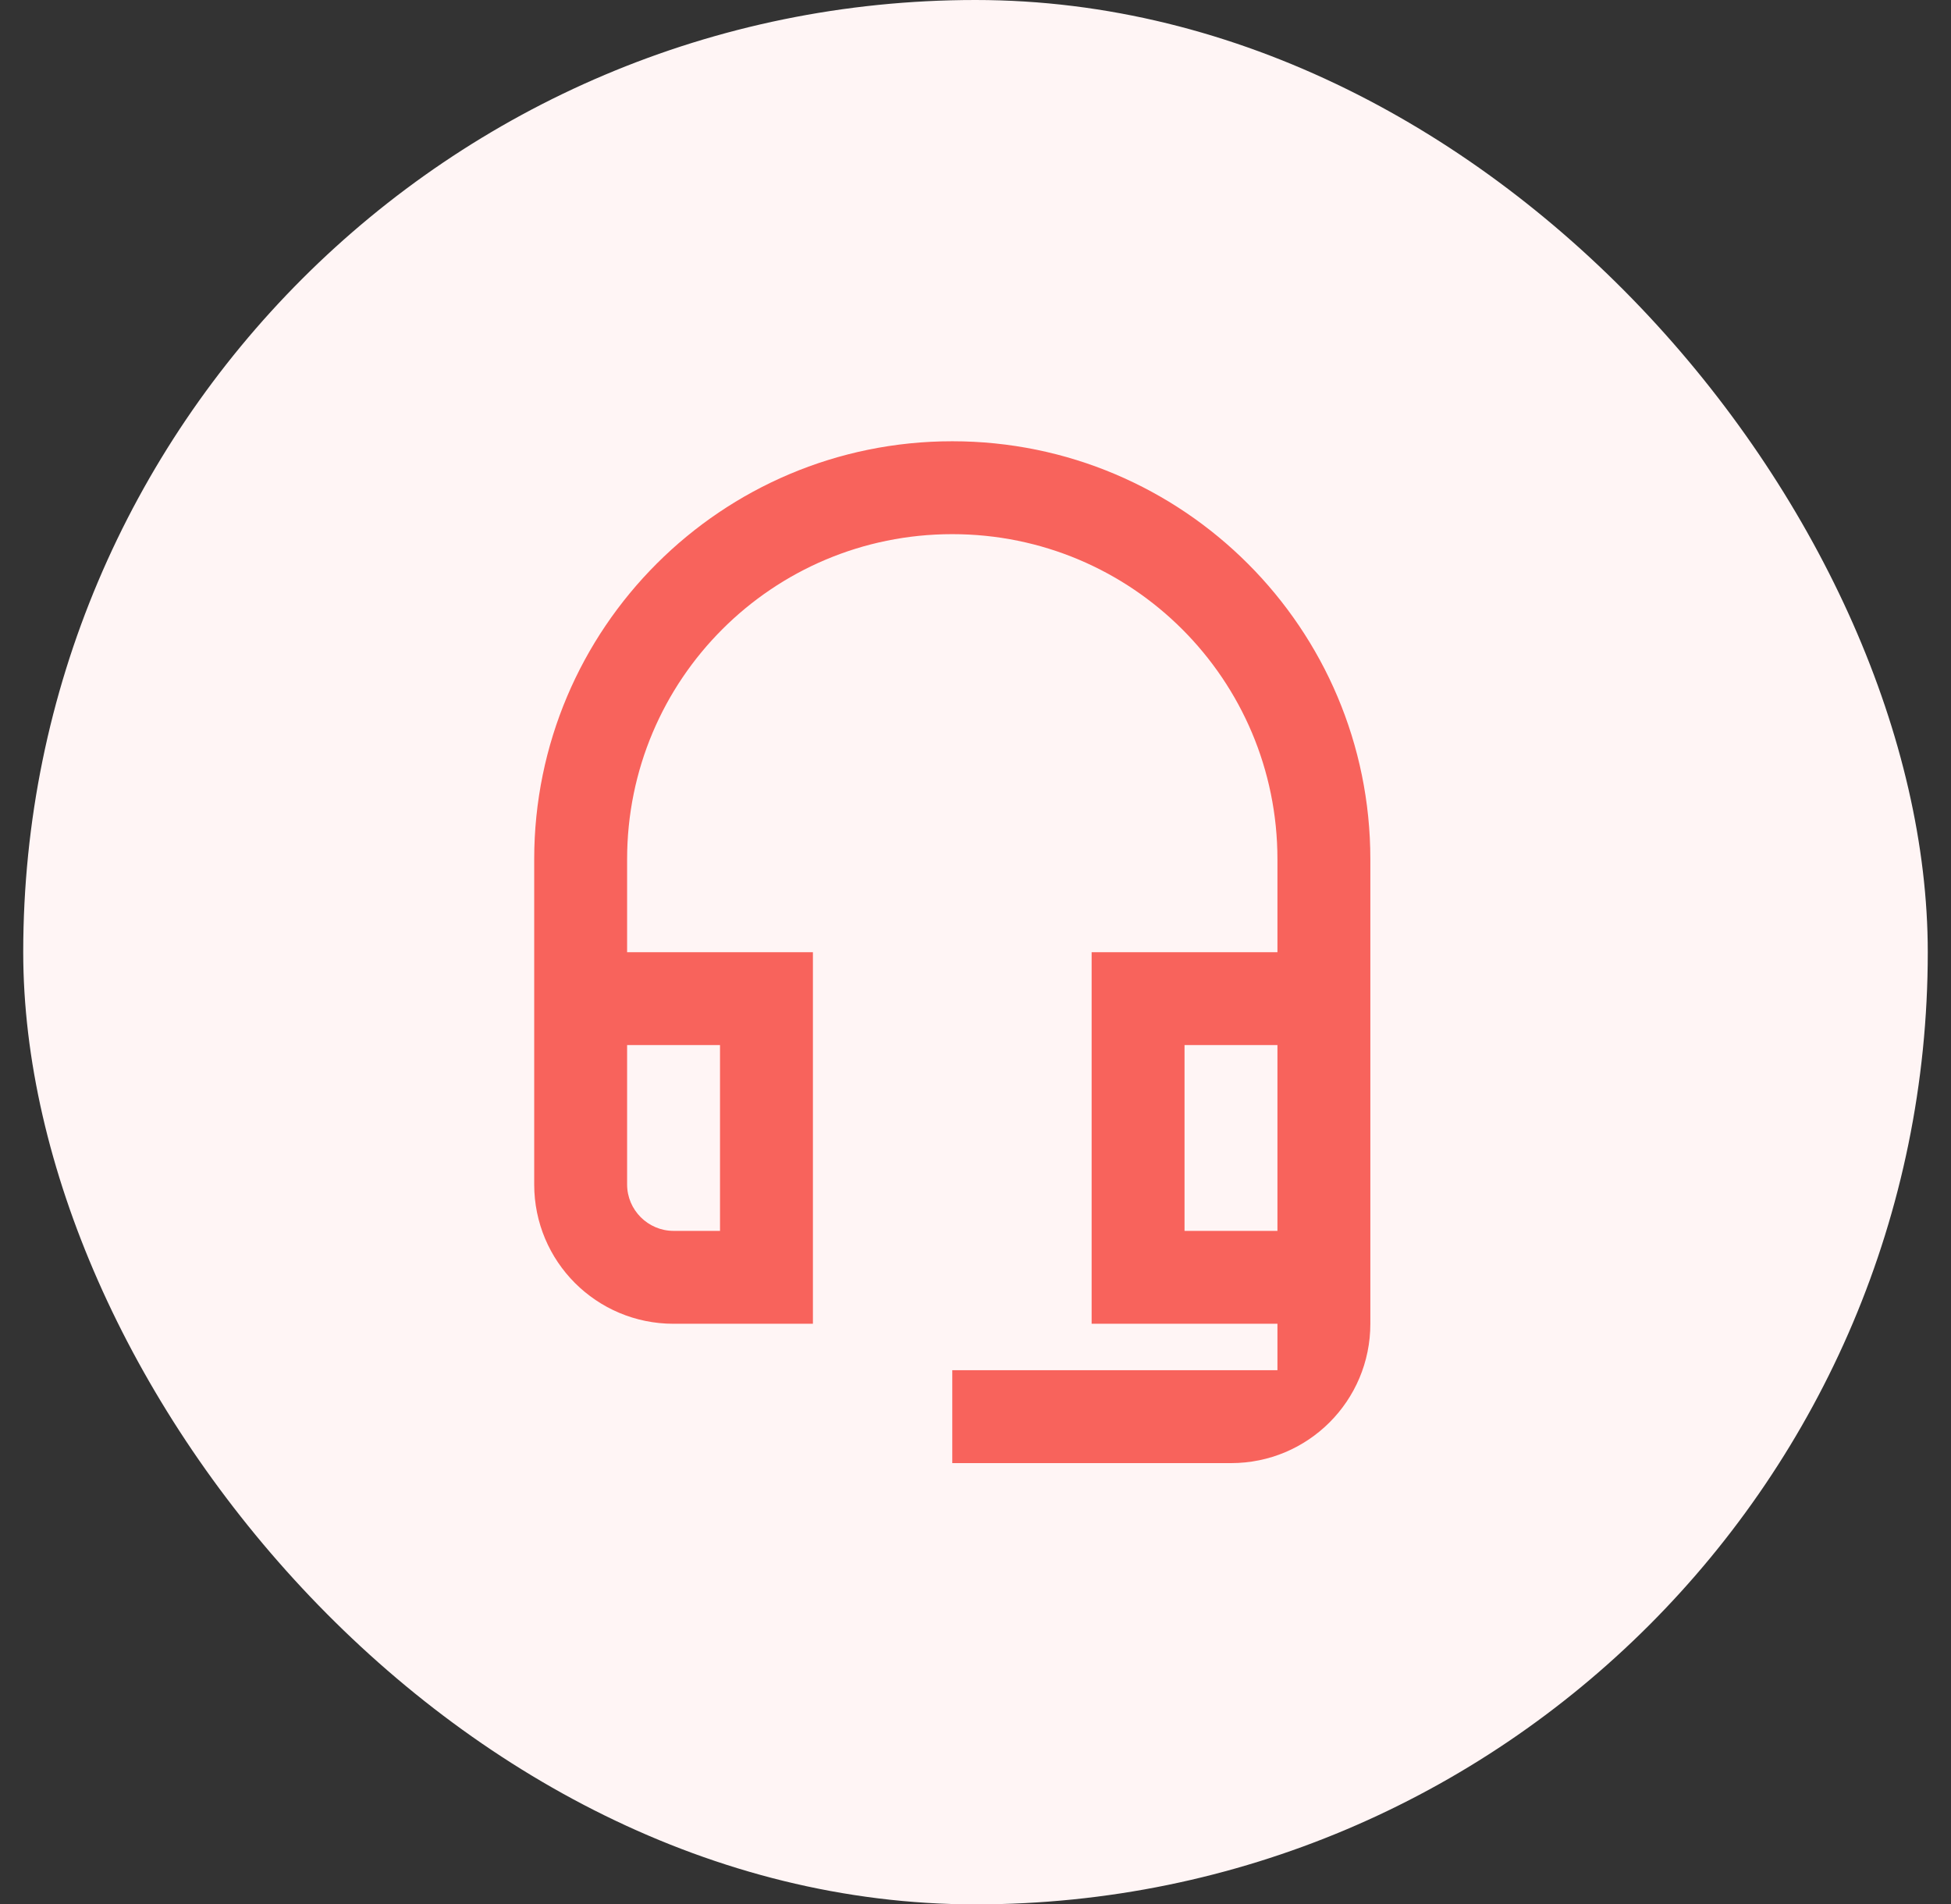 <svg xmlns="http://www.w3.org/2000/svg" width="42" height="41" viewBox="0 0 42 41" fill="none"><rect x="0" y="0" width="42" height="41" fill="#333333" stroke="none"/><rect x="0.5" width="41" height="41" rx="20.5" fill="#FFF5F5"></rect><path d="M27.5 22.5V26.5H25.5V22.5H27.5ZM15.5 22.5V26.5H14.5C13.95 26.5 13.5 26.05 13.5 25.5V22.5H15.5ZM20.5 9.5C15.53 9.5 11.5 13.53 11.5 18.5V25.5C11.5 27.16 12.84 28.5 14.5 28.5H17.5V20.5H13.5V18.5C13.5 14.63 16.63 11.5 20.5 11.5C24.37 11.5 27.5 14.63 27.5 18.5V20.5H23.5V28.5H27.5V29.5H20.5V31.5H26.5C28.16 31.5 29.5 30.16 29.5 28.5V18.5C29.5 13.53 25.47 9.5 20.5 9.5Z" fill="#F8635C"></path></svg>
